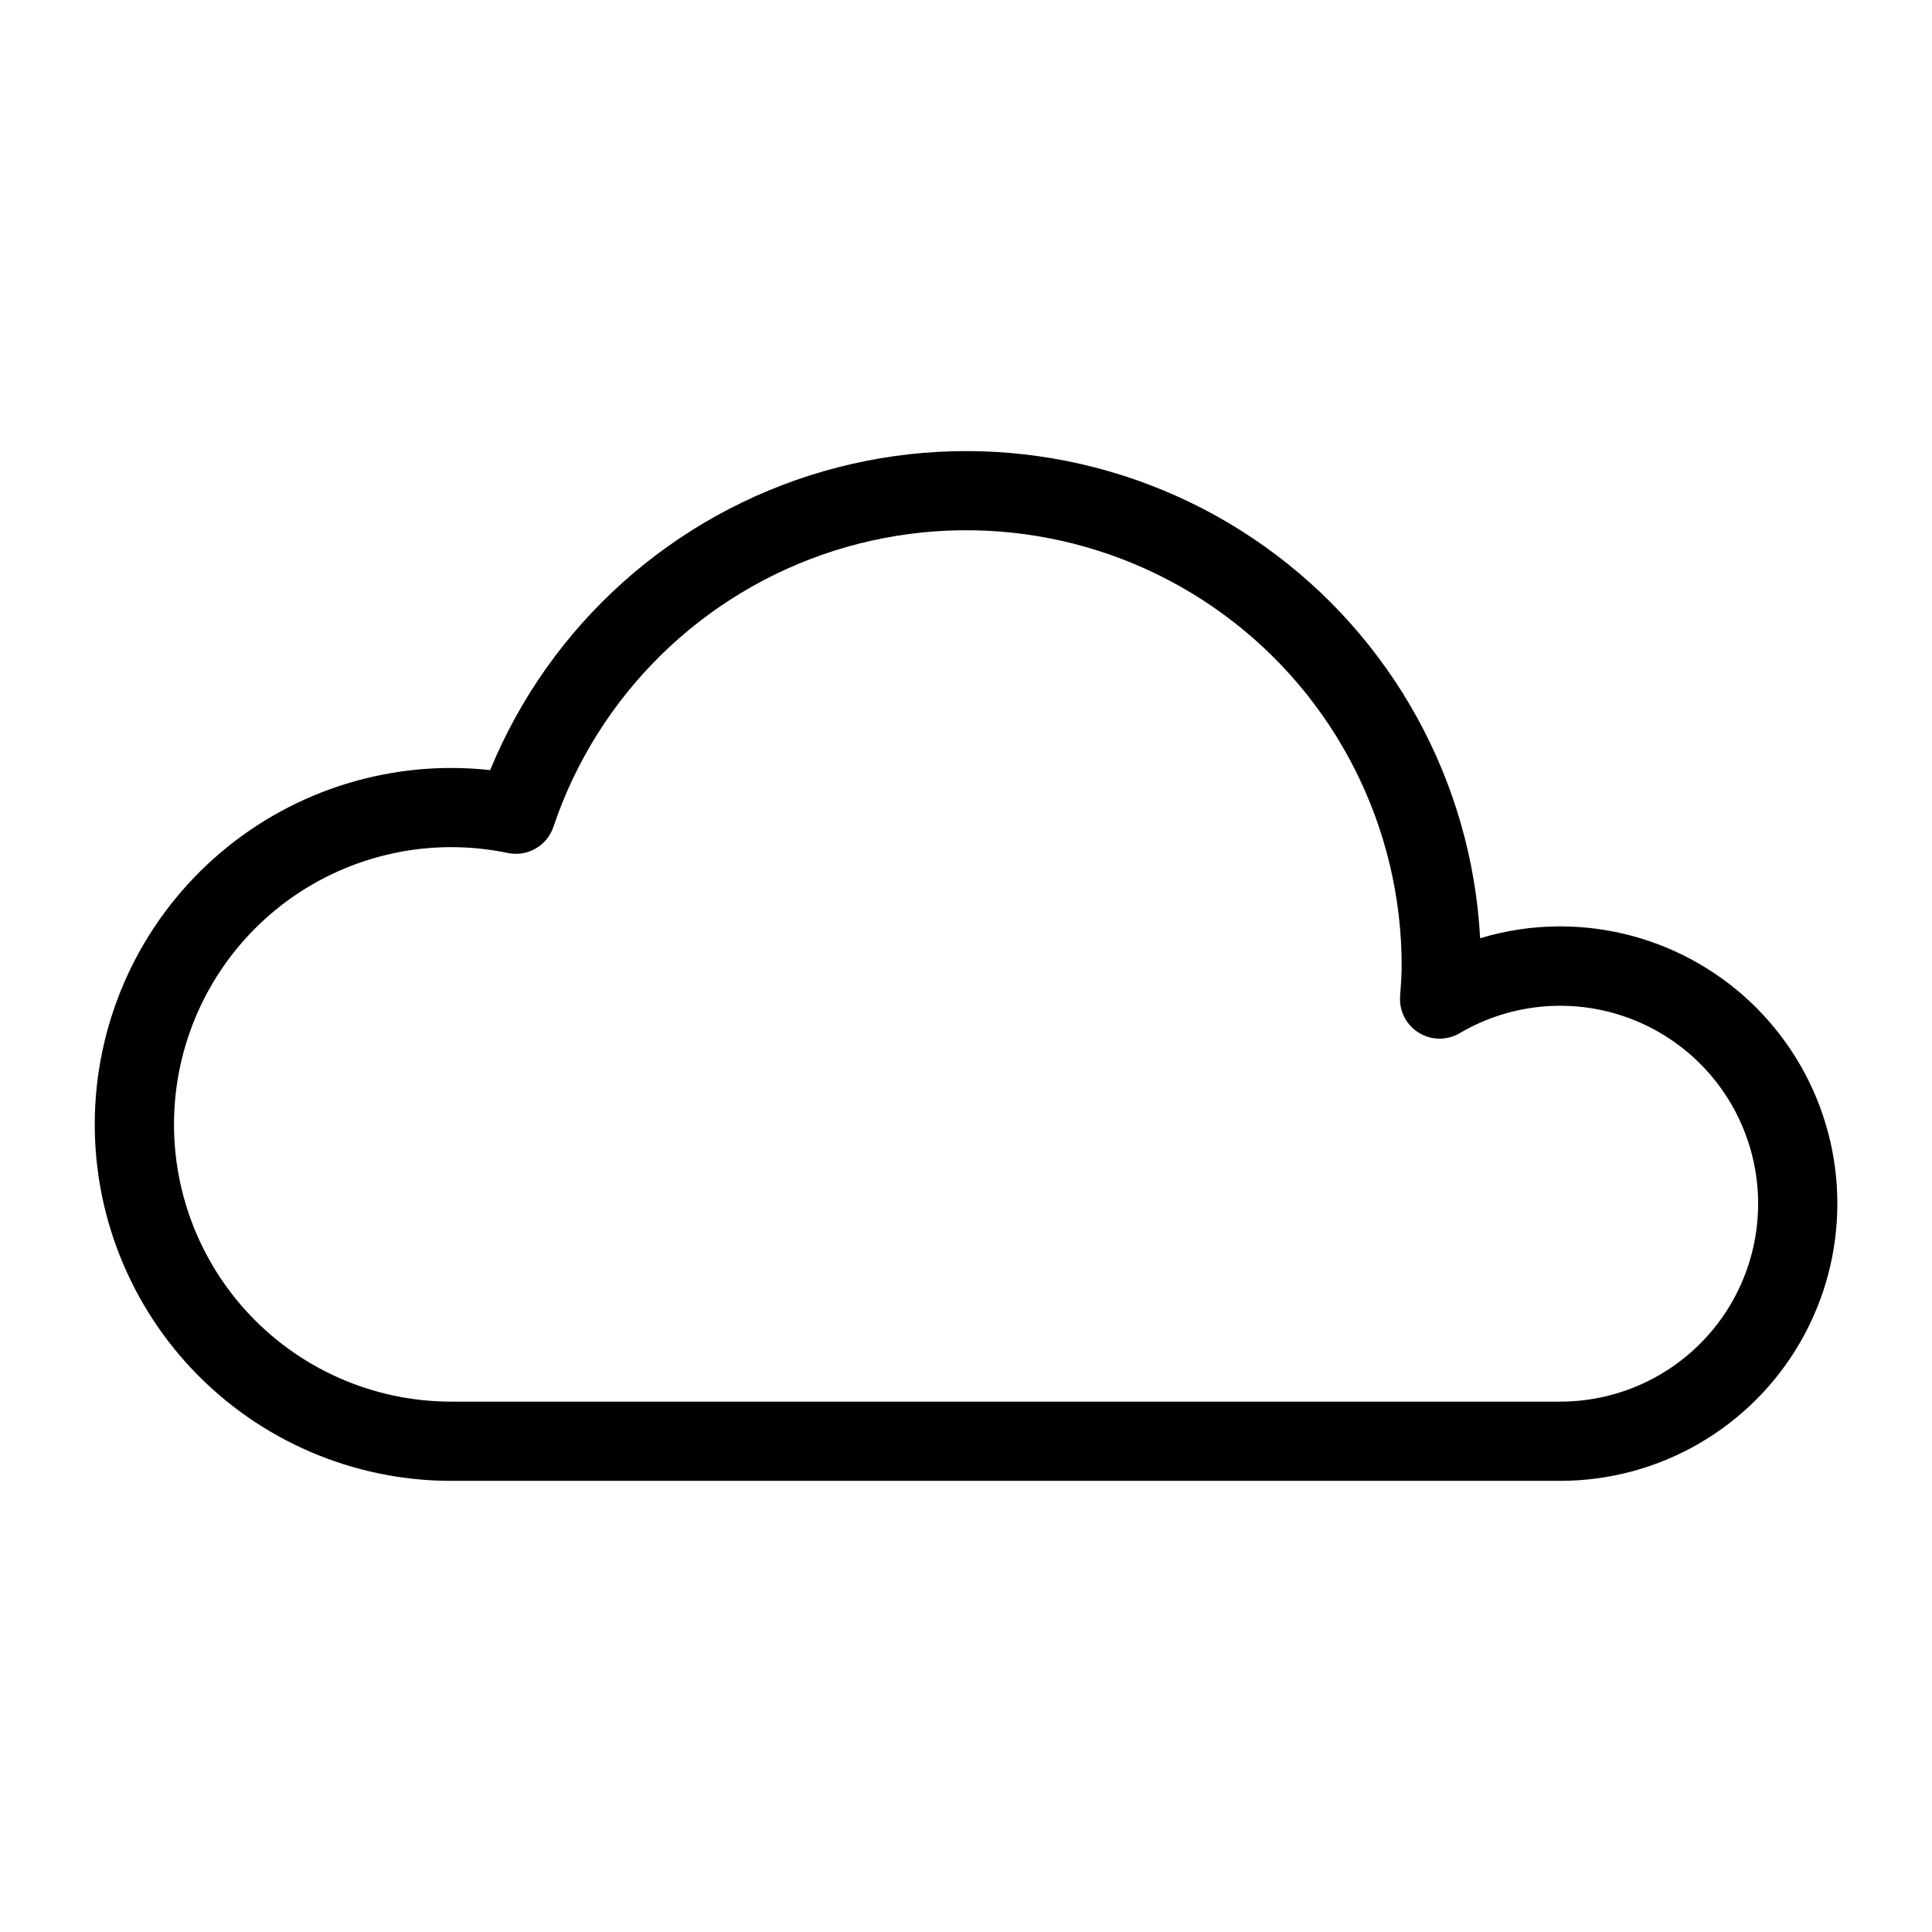 <?xml version="1.0" encoding="UTF-8"?>
<!-- Uploaded to: ICON Repo, www.svgrepo.com, Generator: ICON Repo Mixer Tools -->
<svg fill="#000000" width="800px" height="800px" version="1.1" viewBox="144 144 512 512" xmlns="http://www.w3.org/2000/svg">
 <path d="m557.44 389.5c-7.176 0-14.316 1.062-21.188 3.148-2.223-41.535-23.277-79.785-57.18-103.88-33.898-24.098-76.945-31.41-116.9-19.859-39.957 11.555-72.461 40.703-88.273 79.176-25.797-2.836-51.621 5.062-71.414 21.844s-31.809 40.965-33.234 66.875c-1.422 25.91 7.879 51.262 25.715 70.109 17.836 18.848 42.641 29.527 68.59 29.531h293.89c26.25 0 50.504-14.004 63.629-36.734 13.125-22.734 13.125-50.738 0-73.473-13.125-22.73-37.379-36.734-63.629-36.734zm0 125.95-293.89-0.004c-20.797-0.008-40.613-8.828-54.539-24.273-13.922-15.445-20.648-36.07-18.512-56.754 2.141-20.688 12.945-39.496 29.734-51.766 16.793-12.27 37.996-16.848 58.352-12.602 5.199 1.086 10.387-1.891 12.07-6.926 11.742-34.891 39.418-62.082 74.504-73.207 35.09-11.125 73.379-4.848 103.08 16.902 29.695 21.75 47.234 56.359 47.215 93.172 0 2.199-0.164 4.359-0.309 6.523l-0.113 1.539 0.004-0.004c-0.262 3.891 1.652 7.602 4.969 9.645 3.316 2.039 7.492 2.078 10.848 0.094 14.086-8.293 31.238-9.547 46.383-3.383 15.145 6.16 26.547 19.031 30.844 34.805 4.293 15.777 0.988 32.652-8.941 45.641-9.93 12.988-25.348 20.602-41.699 20.594z"/>
</svg>